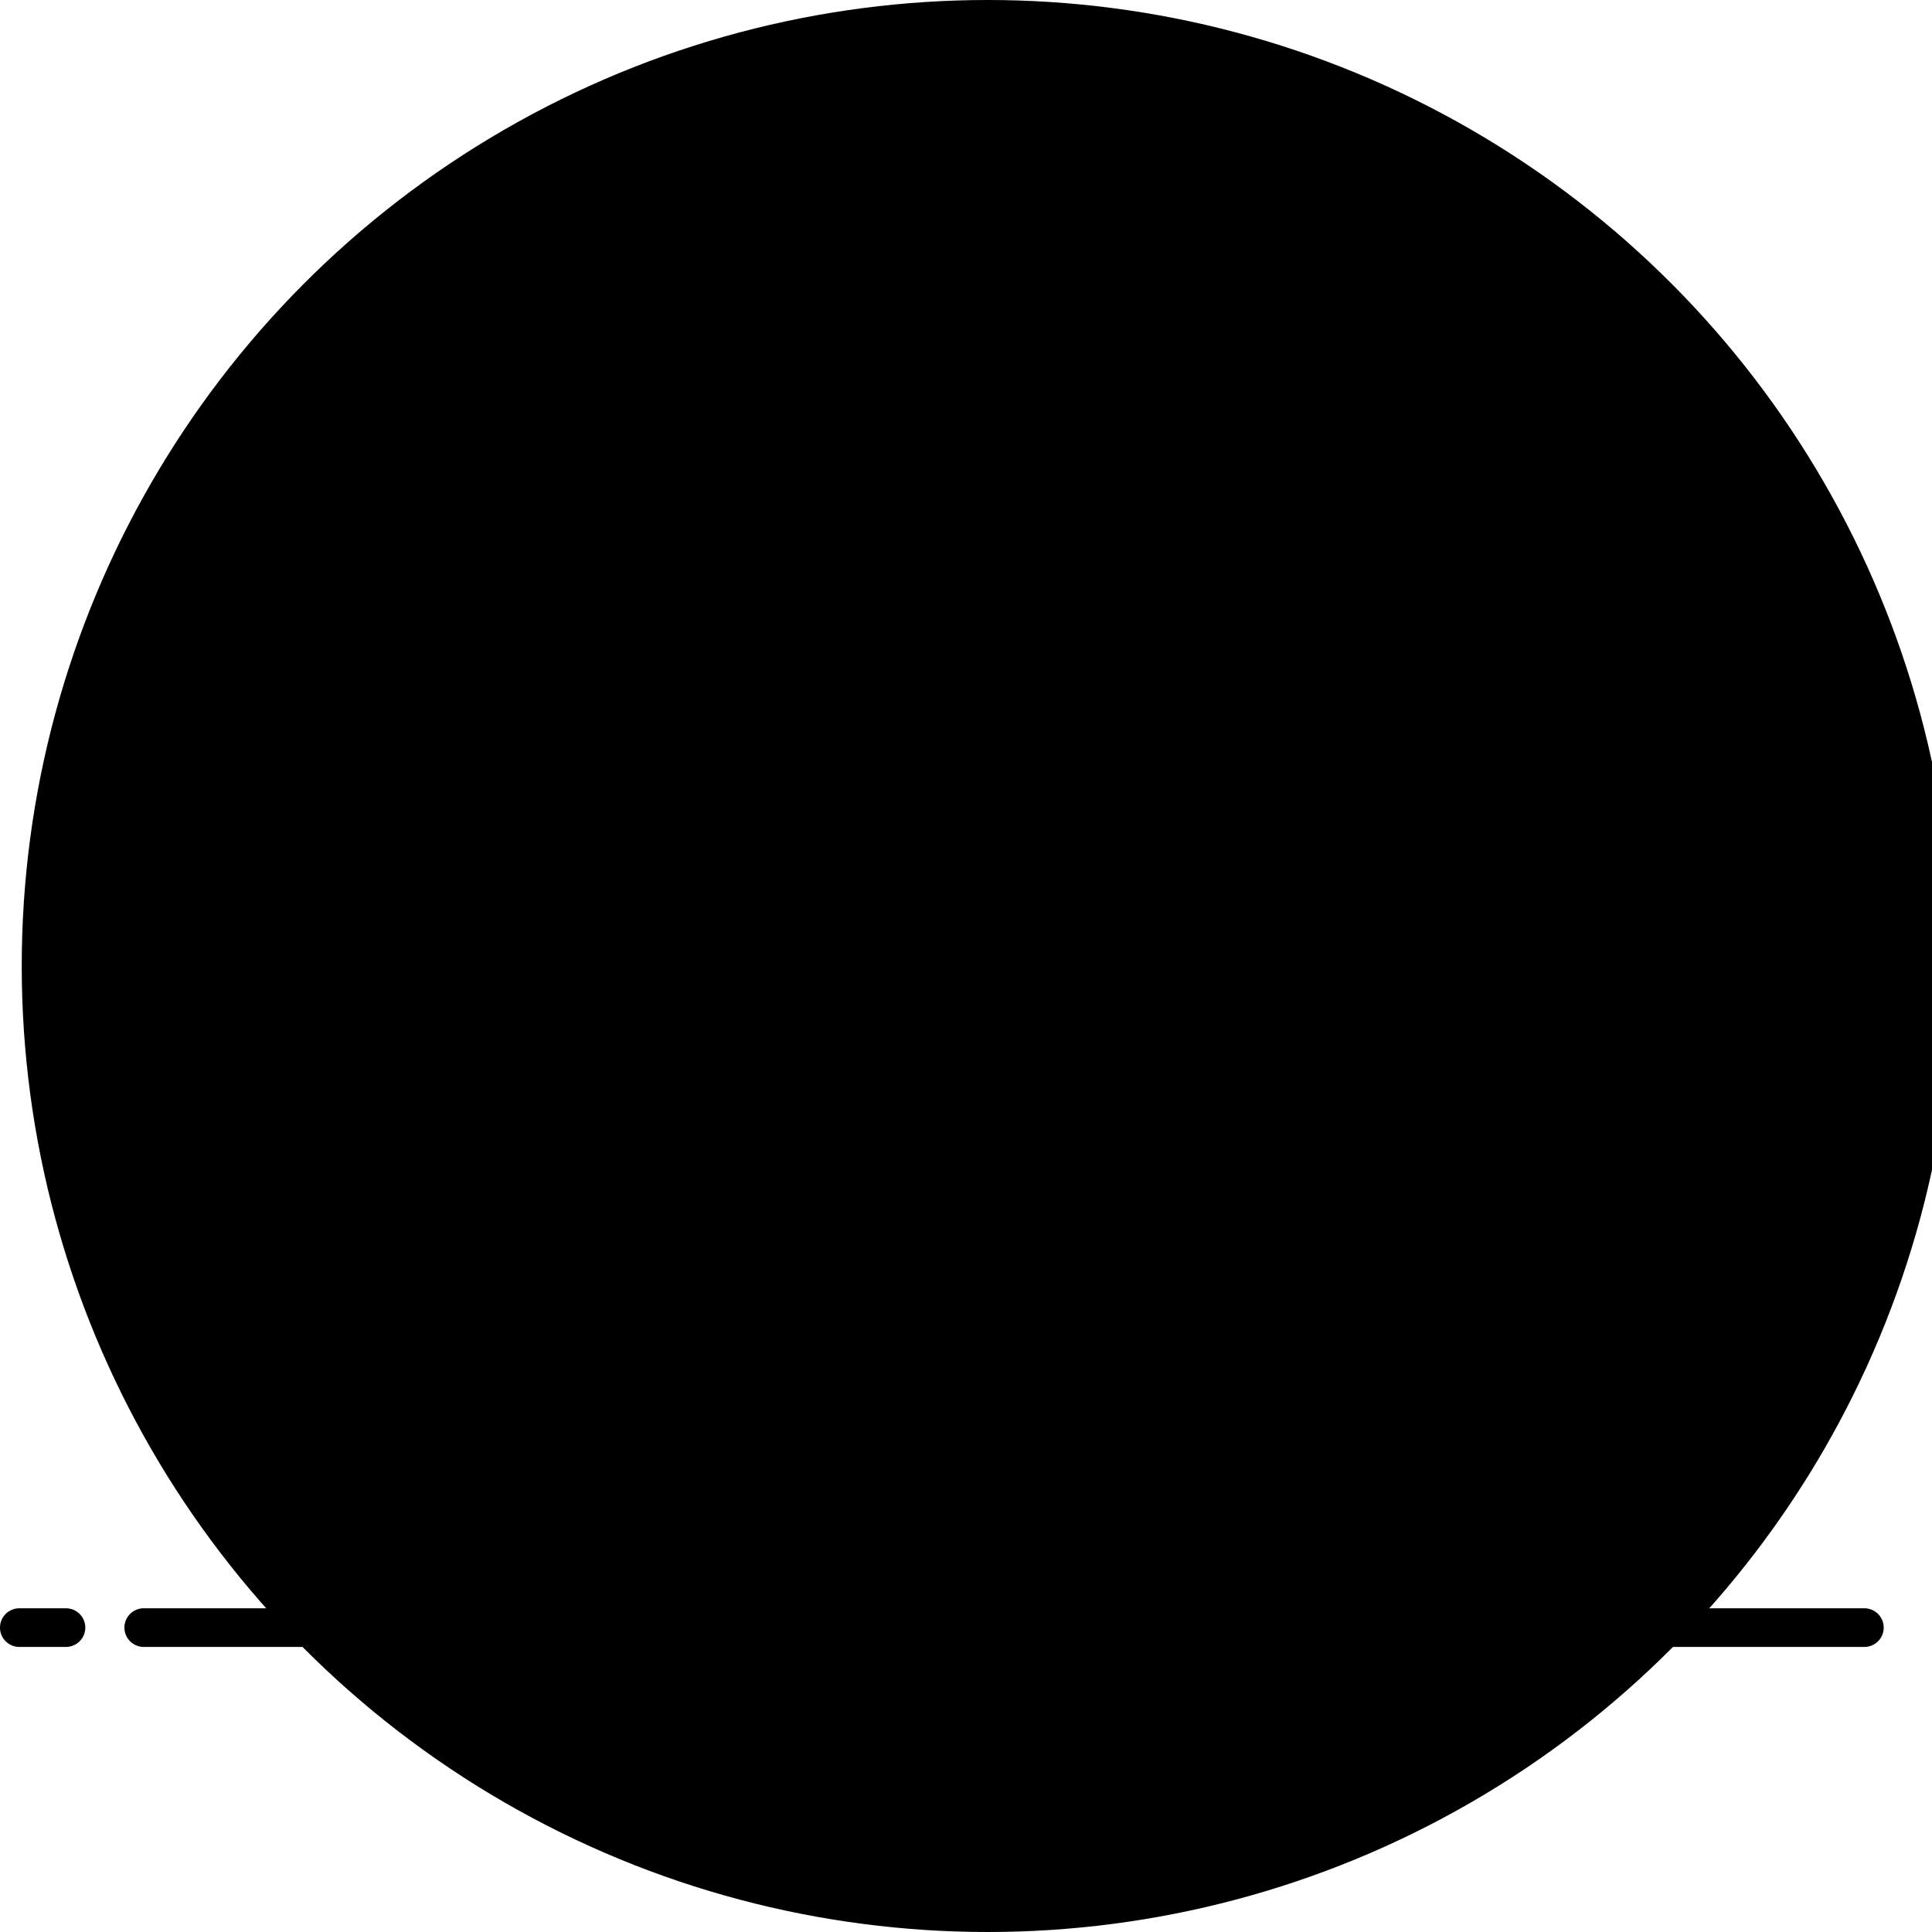 <svg xmlns="http://www.w3.org/2000/svg" viewBox="0 0 200 200"><circle class="ba-graphics-neutral-white4" cx="102.25" cy="100" r="100"/><path class="ba-graphics-white" d="M14.88 168.49L143.25 168.49"/><path class="ba-graphics-gray60" d="M143.25,170.49H14.88a2,2,0,1,1,0-4H143.25a2,2,0,0,1,0,4Z"/><path class="ba-graphics-white" d="M2 168.49L6.83 168.49"/><path class="ba-graphics-gray60" d="M6.83,170.49H2a2,2,0,0,1,0-4H6.83a2,2,0,1,1,0,4Z"/><path class="ba-graphics-white" d="M170.47 168.49L193 168.49"/><path class="ba-graphics-gray60" d="M193,170.49H170.47a2,2,0,0,1,0-4H193a2,2,0,0,1,0,4Z"/><path class="ba-graphics-white" d="M151.63 168.49L161.09 168.49"/><path class="ba-graphics-gray60" d="M161.09,170.49h-9.46a2,2,0,0,1,0-4h9.46a2,2,0,1,1,0,4Z"/><path class="ba-graphics-white" d="M139.7,123c-.26-.13-.58-.25-.91-.39-2.33-.93-3.85-1.76-3.85-4.56V94.67c0-14.59-8.42-26.95-21.59-31.88a11.85,11.85,0,0,0-6-9.63,10.81,10.81,0,0,0-11.67.63A11.56,11.56,0,0,0,90.79,63c-13.1,4.91-21.48,17.24-21.48,31.8v23.3c0,2.41-2.24,4.16-4.16,4.94a7.08,7.08,0,0,0-4.49,7.07A7.22,7.22,0,0,0,68,137.67h68.38a7.19,7.19,0,0,0,7.22-7.48C143.59,125.2,140.62,123.44,139.7,123Z"/><path class="ba-graphics-neutral-white4" d="M142.86,123.56l-1-.41c-2.52-1-4.16-1.83-4.16-4.76V93.94a34.86,34.86,0,0,0-23.37-33.3,12.34,12.34,0,0,0-6.48-10.07,11.75,11.75,0,0,0-7.73-1.3c3.5,5.27,4.18,9.28,4.47,14.86.14,2.62.24,4.68,5.3,9.74,4,4,5.2,7.78,5.2,25.4s-1,35.13,13.25,35.13c4.45,0,5.16,4.47,5.16,4.47h5.74a7.65,7.65,0,0,0,7.82-7.82C147.07,125.84,143.85,124,142.86,123.56Z"/><path class="ba-graphics-gray60" d="M99.5,150a8.65,8.65,0,0,1-6-8.37v-2.86a.11.11,0,0,1,.11-.11h17.4v3.08A8.82,8.82,0,0,1,99.5,150Z"/><path class="ba-graphics-gray60" d="M139.25,138.68h-74A7.48,7.48,0,0,1,57.52,131a7.21,7.21,0,0,1,4.74-7.2c2.13-.83,4.62-2.73,4.62-5.35V94.06A34.57,34.57,0,0,1,90.12,61a12,12,0,0,1,17.64-10.22,12.13,12.13,0,0,1,6.39,10A34.69,34.69,0,0,1,137.51,94v12.36a2,2,0,0,1-4,0V94a30.79,30.79,0,0,0-21.95-29.81,2,2,0,0,1-1.4-1.9v-.89a8.2,8.2,0,0,0-4.31-7.07,8,8,0,0,0-8.35.5,7.76,7.76,0,0,0-3.38,6.57c0,.72,0,2.78-1.69,3.07A30.66,30.66,0,0,0,70.88,94.06V118.4c0,4.63-3.7,7.72-7.17,9.08-1.31.51-2.19,1.3-2.19,3.47a3.5,3.5,0,0,0,3.73,3.73h74a3.47,3.47,0,0,0,3.62-3.62c0-2.68-1.32-3.47-1.73-3.66l-.79-.32c-2.22-.86-6.84-2.65-6.84-8.68v-4.47a2,2,0,0,1,4,0v4.47c0,3,1.77,4,4.28,4.95.37.14.7.27,1,.4,1,.43,4.09,2.23,4.09,7.31A7.46,7.46,0,0,1,139.25,138.68ZM92,60.46a2.08,2.08,0,0,0-.63.1h0A2.08,2.08,0,0,1,92,60.46Zm0,0h0Z"/><path class="ba-graphics-gray60" d="M56.18,47.34a4,4,0,0,0,4-4,1,1,0,0,1,2,0,4,4,0,0,0,4,4,1,1,0,0,1,0,2,4,4,0,0,0-4,4,1,1,0,0,1-2,0,4,4,0,0,0-4-4,1,1,0,0,1,0-2Z"/><path class="ba-graphics-gray60" d="M118.92,32.55a2.45,2.45,0,0,0,2.44-2.44.61.61,0,0,1,.61-.61.61.61,0,0,1,.61.61A2.44,2.44,0,0,0,125,32.55a.61.61,0,0,1,.61.61.61.61,0,0,1-.61.61,2.43,2.43,0,0,0-2.43,2.43.61.61,0,0,1-.61.61.61.61,0,0,1-.61-.61,2.44,2.44,0,0,0-2.44-2.43.61.61,0,0,1-.61-.61A.61.61,0,0,1,118.92,32.55Z"/><circle class="ba-graphics-gray60" cx="147.34" cy="30.53" r="2"/><circle class="ba-graphics-gray60" cx="75.53" cy="29.53" r="2"/></svg>